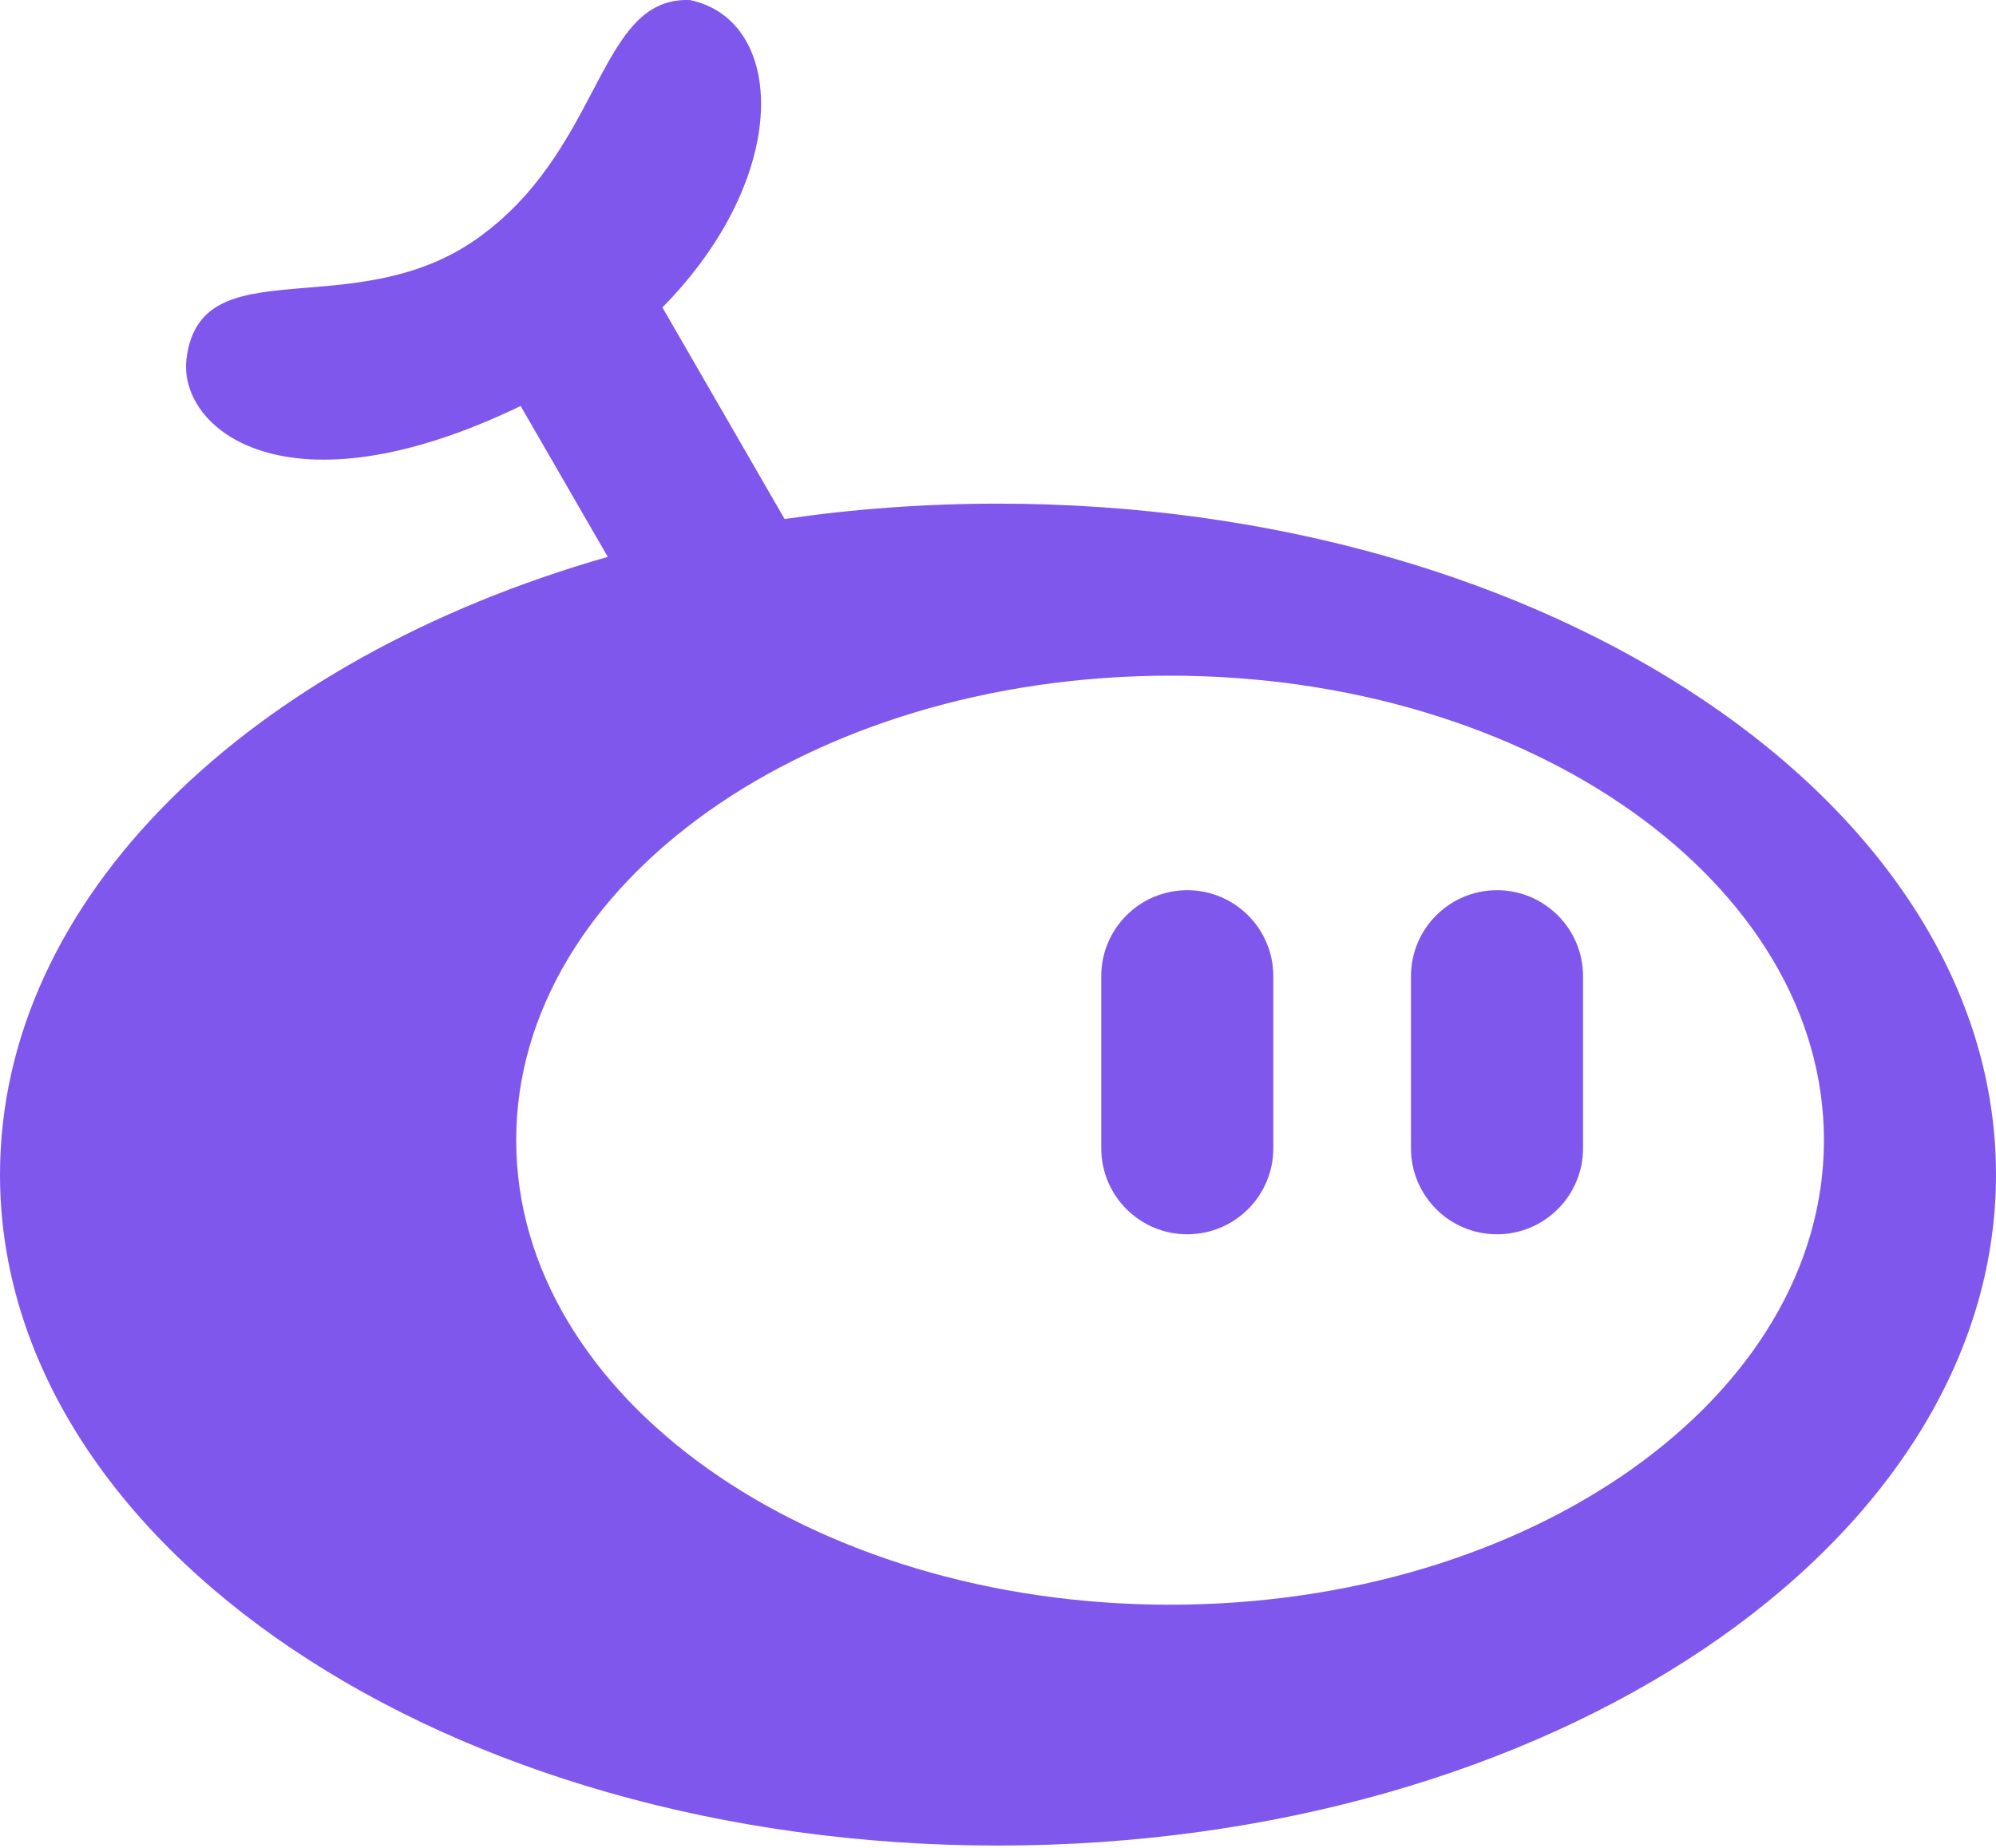 <svg width="580" height="537" viewBox="0 0 580 537" fill="none" xmlns="http://www.w3.org/2000/svg">
<path fill-rule="evenodd" clip-rule="evenodd" d="M200.521 0.022C228.313 5.906 230.276 50.951 192.487 89.349L227.989 150.84C247.968 147.914 268.716 146.372 290 146.372C450.163 146.372 580 233.677 580 341.372C580 449.068 450.163 536.372 290 536.372C129.837 536.372 0 449.068 0 341.372C0 260.733 72.794 191.527 176.606 161.843L151.288 117.991C83.011 150.93 51.719 124.558 54.191 104.303C56.386 86.32 70.659 85.145 89.018 83.632C104.322 82.371 122.464 80.877 138.815 69.219C156.256 56.785 164.968 40.22 172.23 26.413C180.201 11.259 186.424 -0.574 200.521 0.022ZM530 331.372C530 405.931 444.934 466.372 340 466.372C235.066 466.372 150 405.931 150 331.372C150 256.814 235.066 196.372 340 196.372C444.934 196.372 530 256.814 530 331.372ZM320 283.716C320 269.909 331.193 258.716 345 258.716C358.807 258.716 370 269.909 370 283.716V333.716C370 347.524 358.807 358.716 345 358.716C331.193 358.716 320 347.524 320 333.716V283.716ZM435 258.716C421.193 258.716 410 269.909 410 283.716V333.716C410 347.524 421.193 358.716 435 358.716C448.807 358.716 460 347.524 460 333.716V283.716C460 269.909 448.807 258.716 435 258.716Z" fill="#8057ED"/>
</svg>
